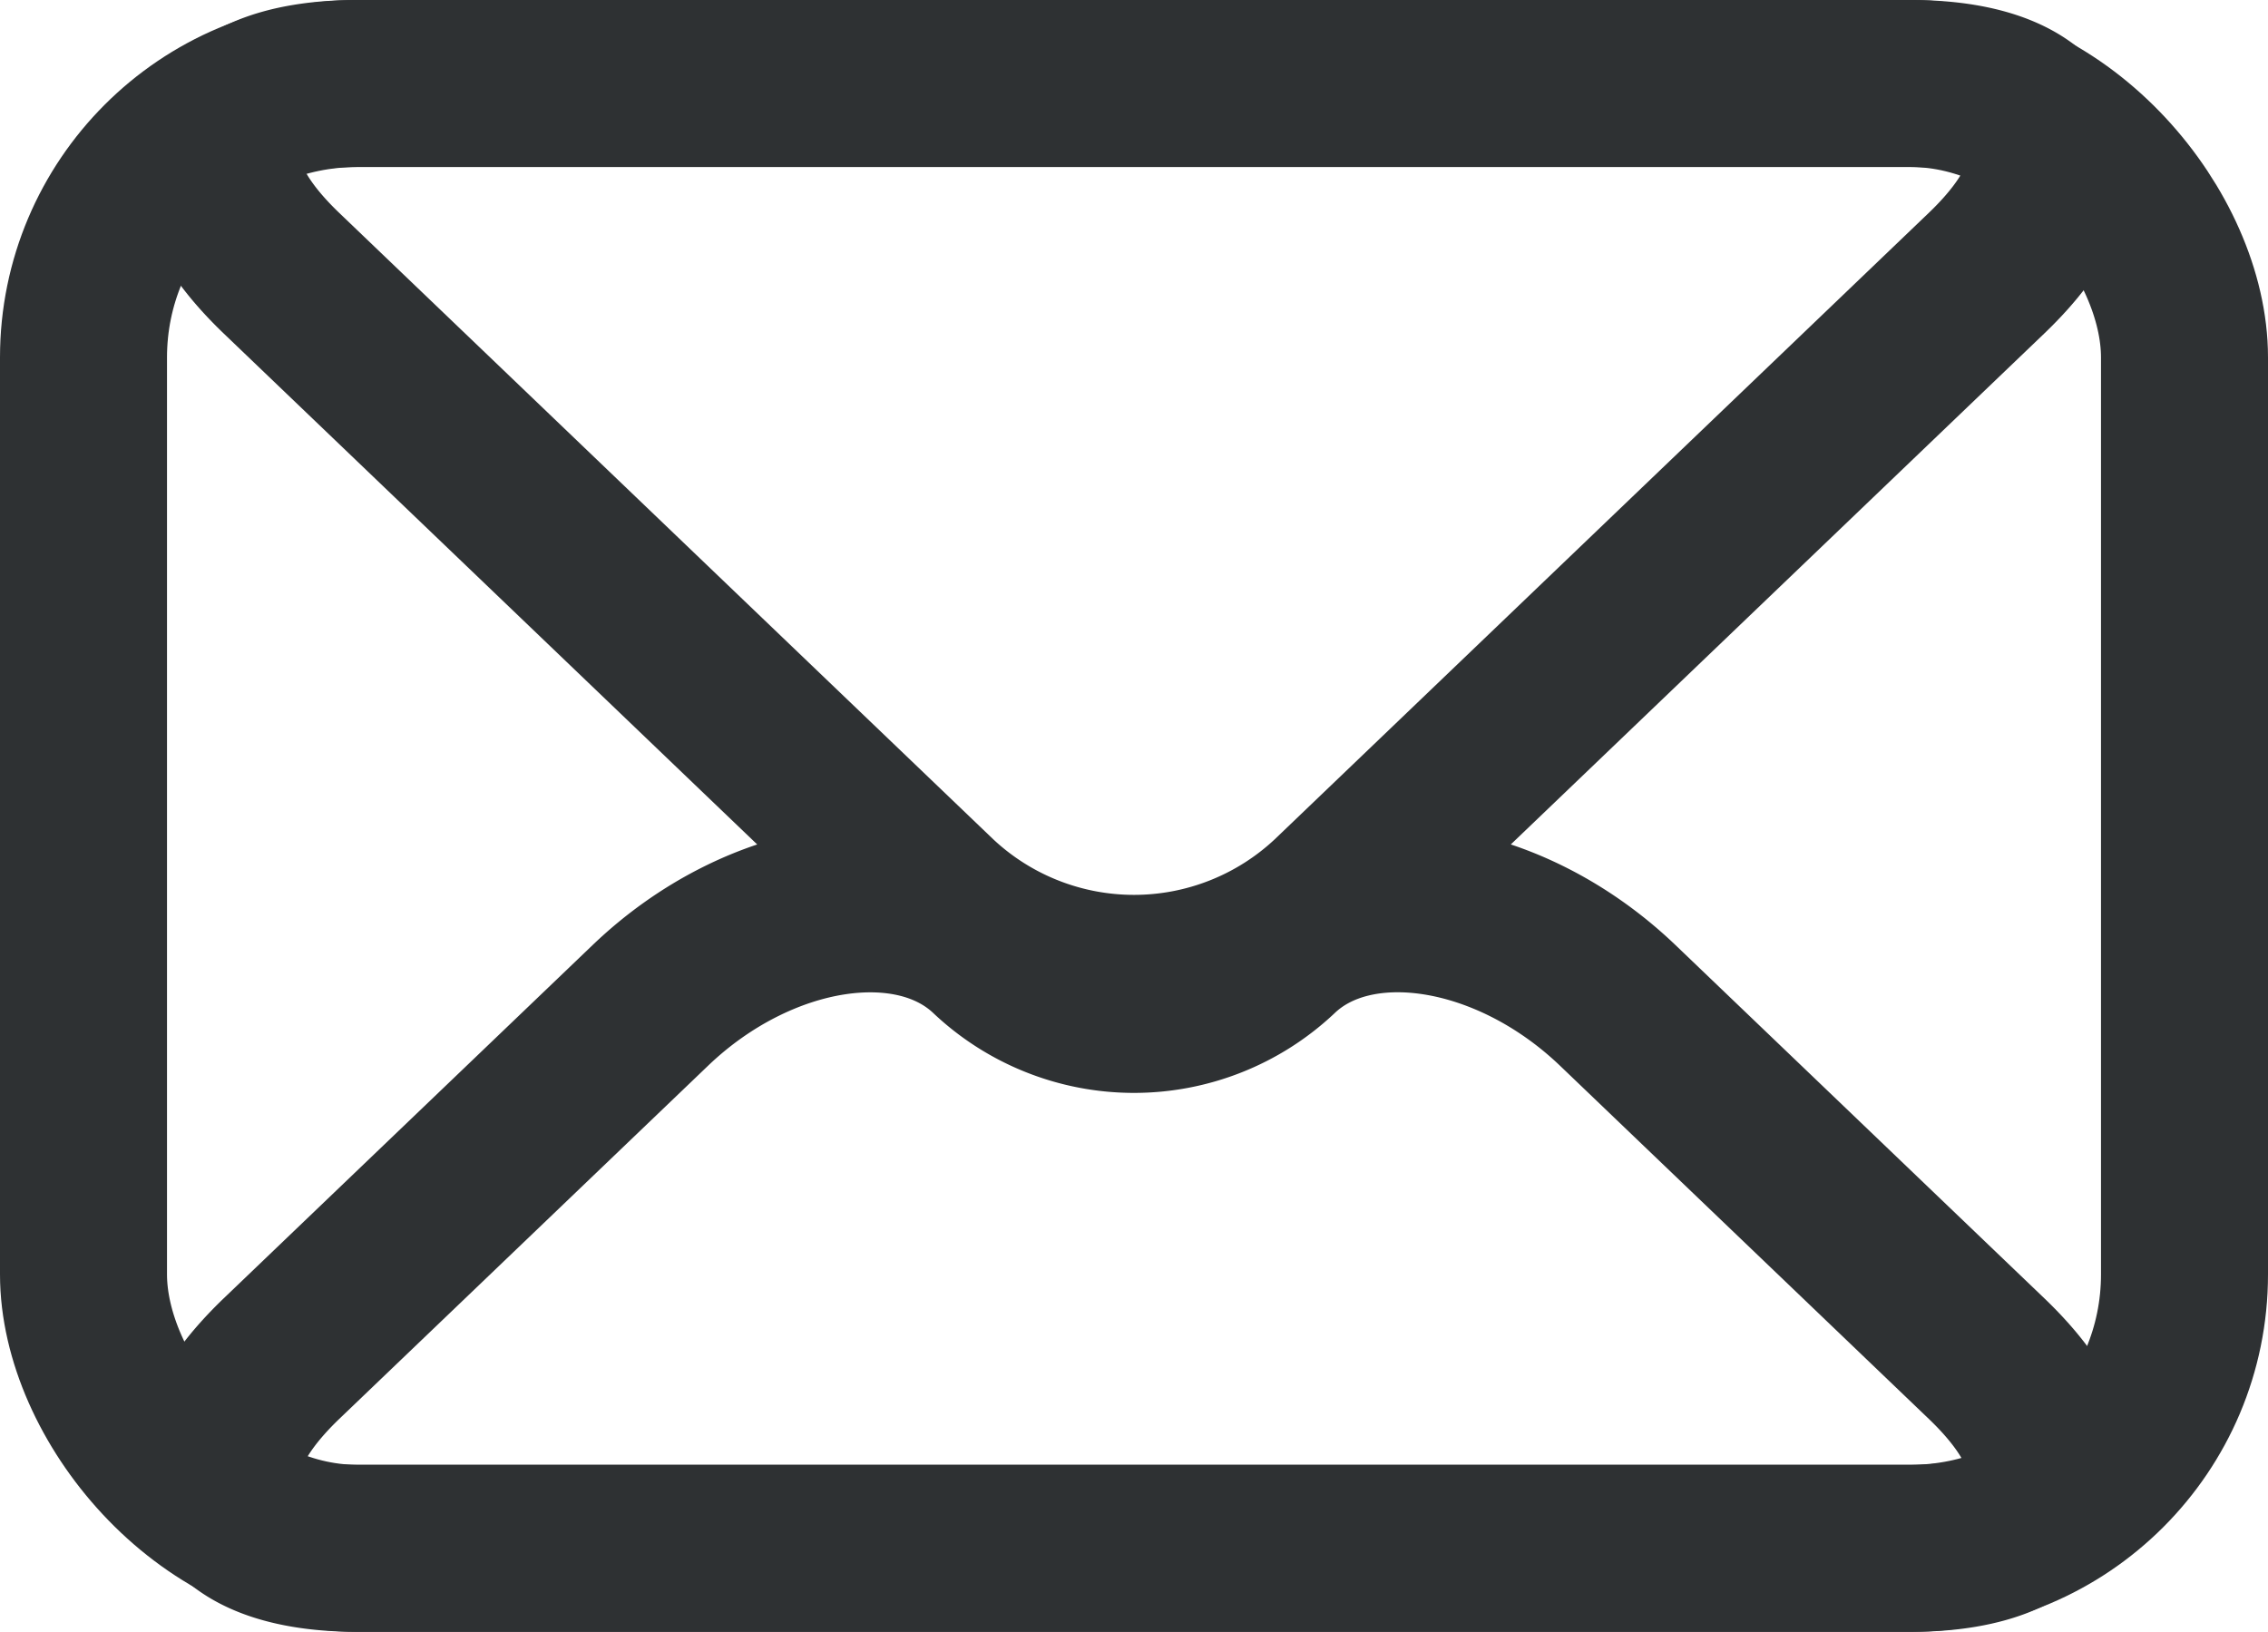 <svg xmlns="http://www.w3.org/2000/svg" xmlns:xlink="http://www.w3.org/1999/xlink" width="27.161" height="19.543" viewBox="0 0 27.161 19.543">
  <defs>
    <clipPath id="clip-path">
      <rect id="Rectangle_724" data-name="Rectangle 724" width="27.161" height="19.543" transform="translate(0 0)" fill="none"/>
    </clipPath>
  </defs>
  <g id="Group_1557" data-name="Group 1557" transform="translate(0 0)">
    <g id="Group_1556" data-name="Group 1556" clip-path="url(#clip-path)">
      <rect id="Rectangle_723" data-name="Rectangle 723" width="25.161" height="17.543" rx="3.281" transform="translate(1 1)" fill="none" stroke="#2e3133" stroke-linecap="round" stroke-linejoin="round" stroke-width="2"/>
      <path id="Path_651" data-name="Path 651" d="M15.292,11.411a2.5,2.5,0,0,1-3.423,0c-.942-.9-2.778-.618-4.081.63L3.369,16.273c-1.3,1.249-.893,2.27.912,2.27h18.6c1.805,0,2.215-1.021.912-2.27l-4.419-4.232C18.07,10.793,16.233,10.509,15.292,11.411Z" fill="none" stroke="#2e3133" stroke-linecap="round" stroke-linejoin="round" stroke-width="2"/>
      <path id="Path_652" data-name="Path 652" d="M22.88,1c1.805,0,2.215,1.021.912,2.27L15.95,10.781a3.467,3.467,0,0,1-4.739,0L3.369,3.27C2.066,2.021,2.476,1,4.281,1Z" fill="none" stroke="#2e3133" stroke-linecap="round" stroke-linejoin="round" stroke-width="2"/>
    </g>
  </g>
</svg>
